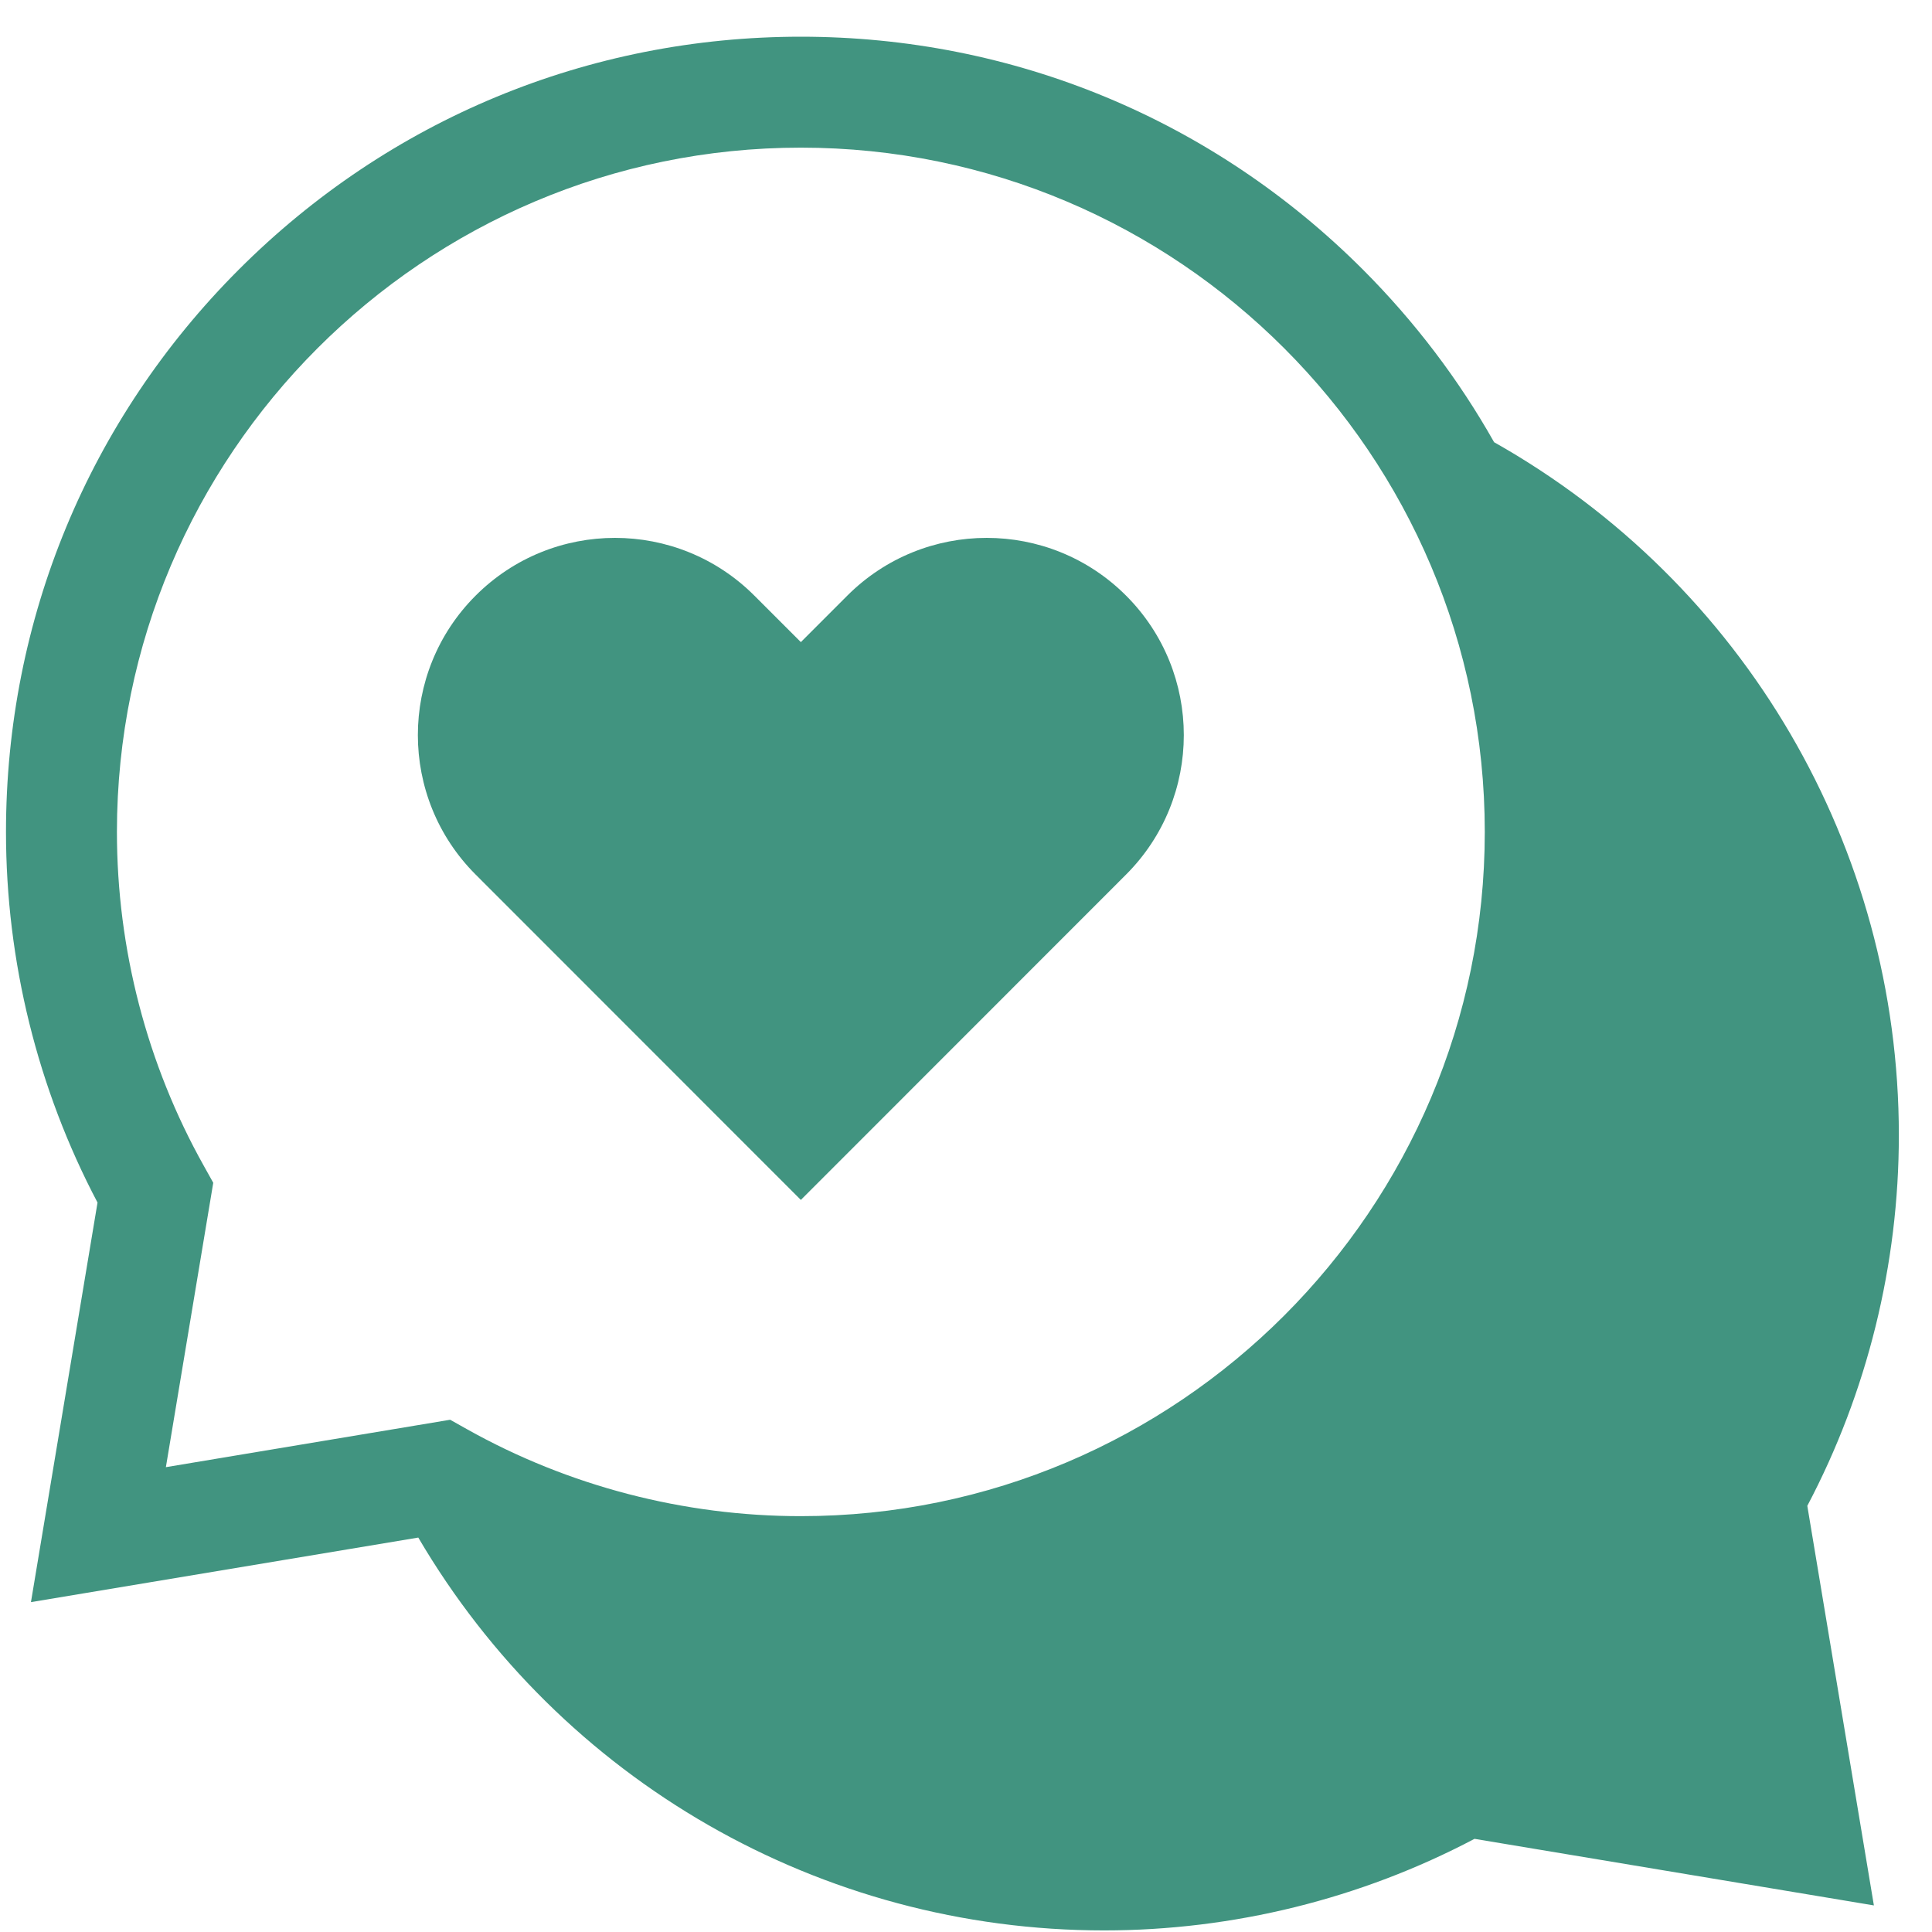 <?xml version="1.0" encoding="UTF-8"?>
<svg xmlns="http://www.w3.org/2000/svg" width="50" height="50" viewBox="0 0 50 50" fill="none">
  <g clip-path="url(#clip0_22_649)">
    <path d="M49.142 29.379C49.142 21.927 45.14 15.096 38.667 11.444C37.756 9.828 36.619 8.326 35.272 6.977C31.386 3.09 26.221 0.95 20.726 0.95C15.231 0.95 10.066 3.09 6.18 6.977C2.295 10.864 0.155 16.032 0.155 21.53C0.155 24.875 0.973 28.18 2.524 31.122L0.801 41.463L10.825 39.792C14.517 46.083 21.243 49.959 28.572 49.959C31.915 49.959 35.219 49.141 38.16 47.589L48.496 49.312L46.773 38.971C48.325 36.029 49.142 32.724 49.142 29.379ZM20.726 39.238C17.701 39.238 14.715 38.461 12.09 36.99L11.65 36.743L4.293 37.97L5.519 30.61L5.273 30.169C3.803 27.544 3.026 24.556 3.026 21.53C3.026 11.765 10.966 3.821 20.726 3.821C30.486 3.821 38.426 11.765 38.426 21.53C38.426 31.294 30.486 39.238 20.726 39.238Z" fill="#419480"></path>
    <path d="M29.143 15.415C27.151 13.422 23.921 13.422 21.928 15.415L20.726 16.618L19.523 15.415C17.531 13.422 14.301 13.422 12.309 15.415C10.316 17.408 10.316 20.64 12.309 22.633L20.726 31.054L29.143 22.633C31.135 20.64 31.135 17.408 29.143 15.415Z" fill="#419480"></path>
  </g>
  <defs>
    <clipPath id="clip0_22_649">
      <rect width="48.987" height="49.009" fill="white" transform="translate(0.155 0.95)"></rect>
    </clipPath>
  </defs>
</svg>

